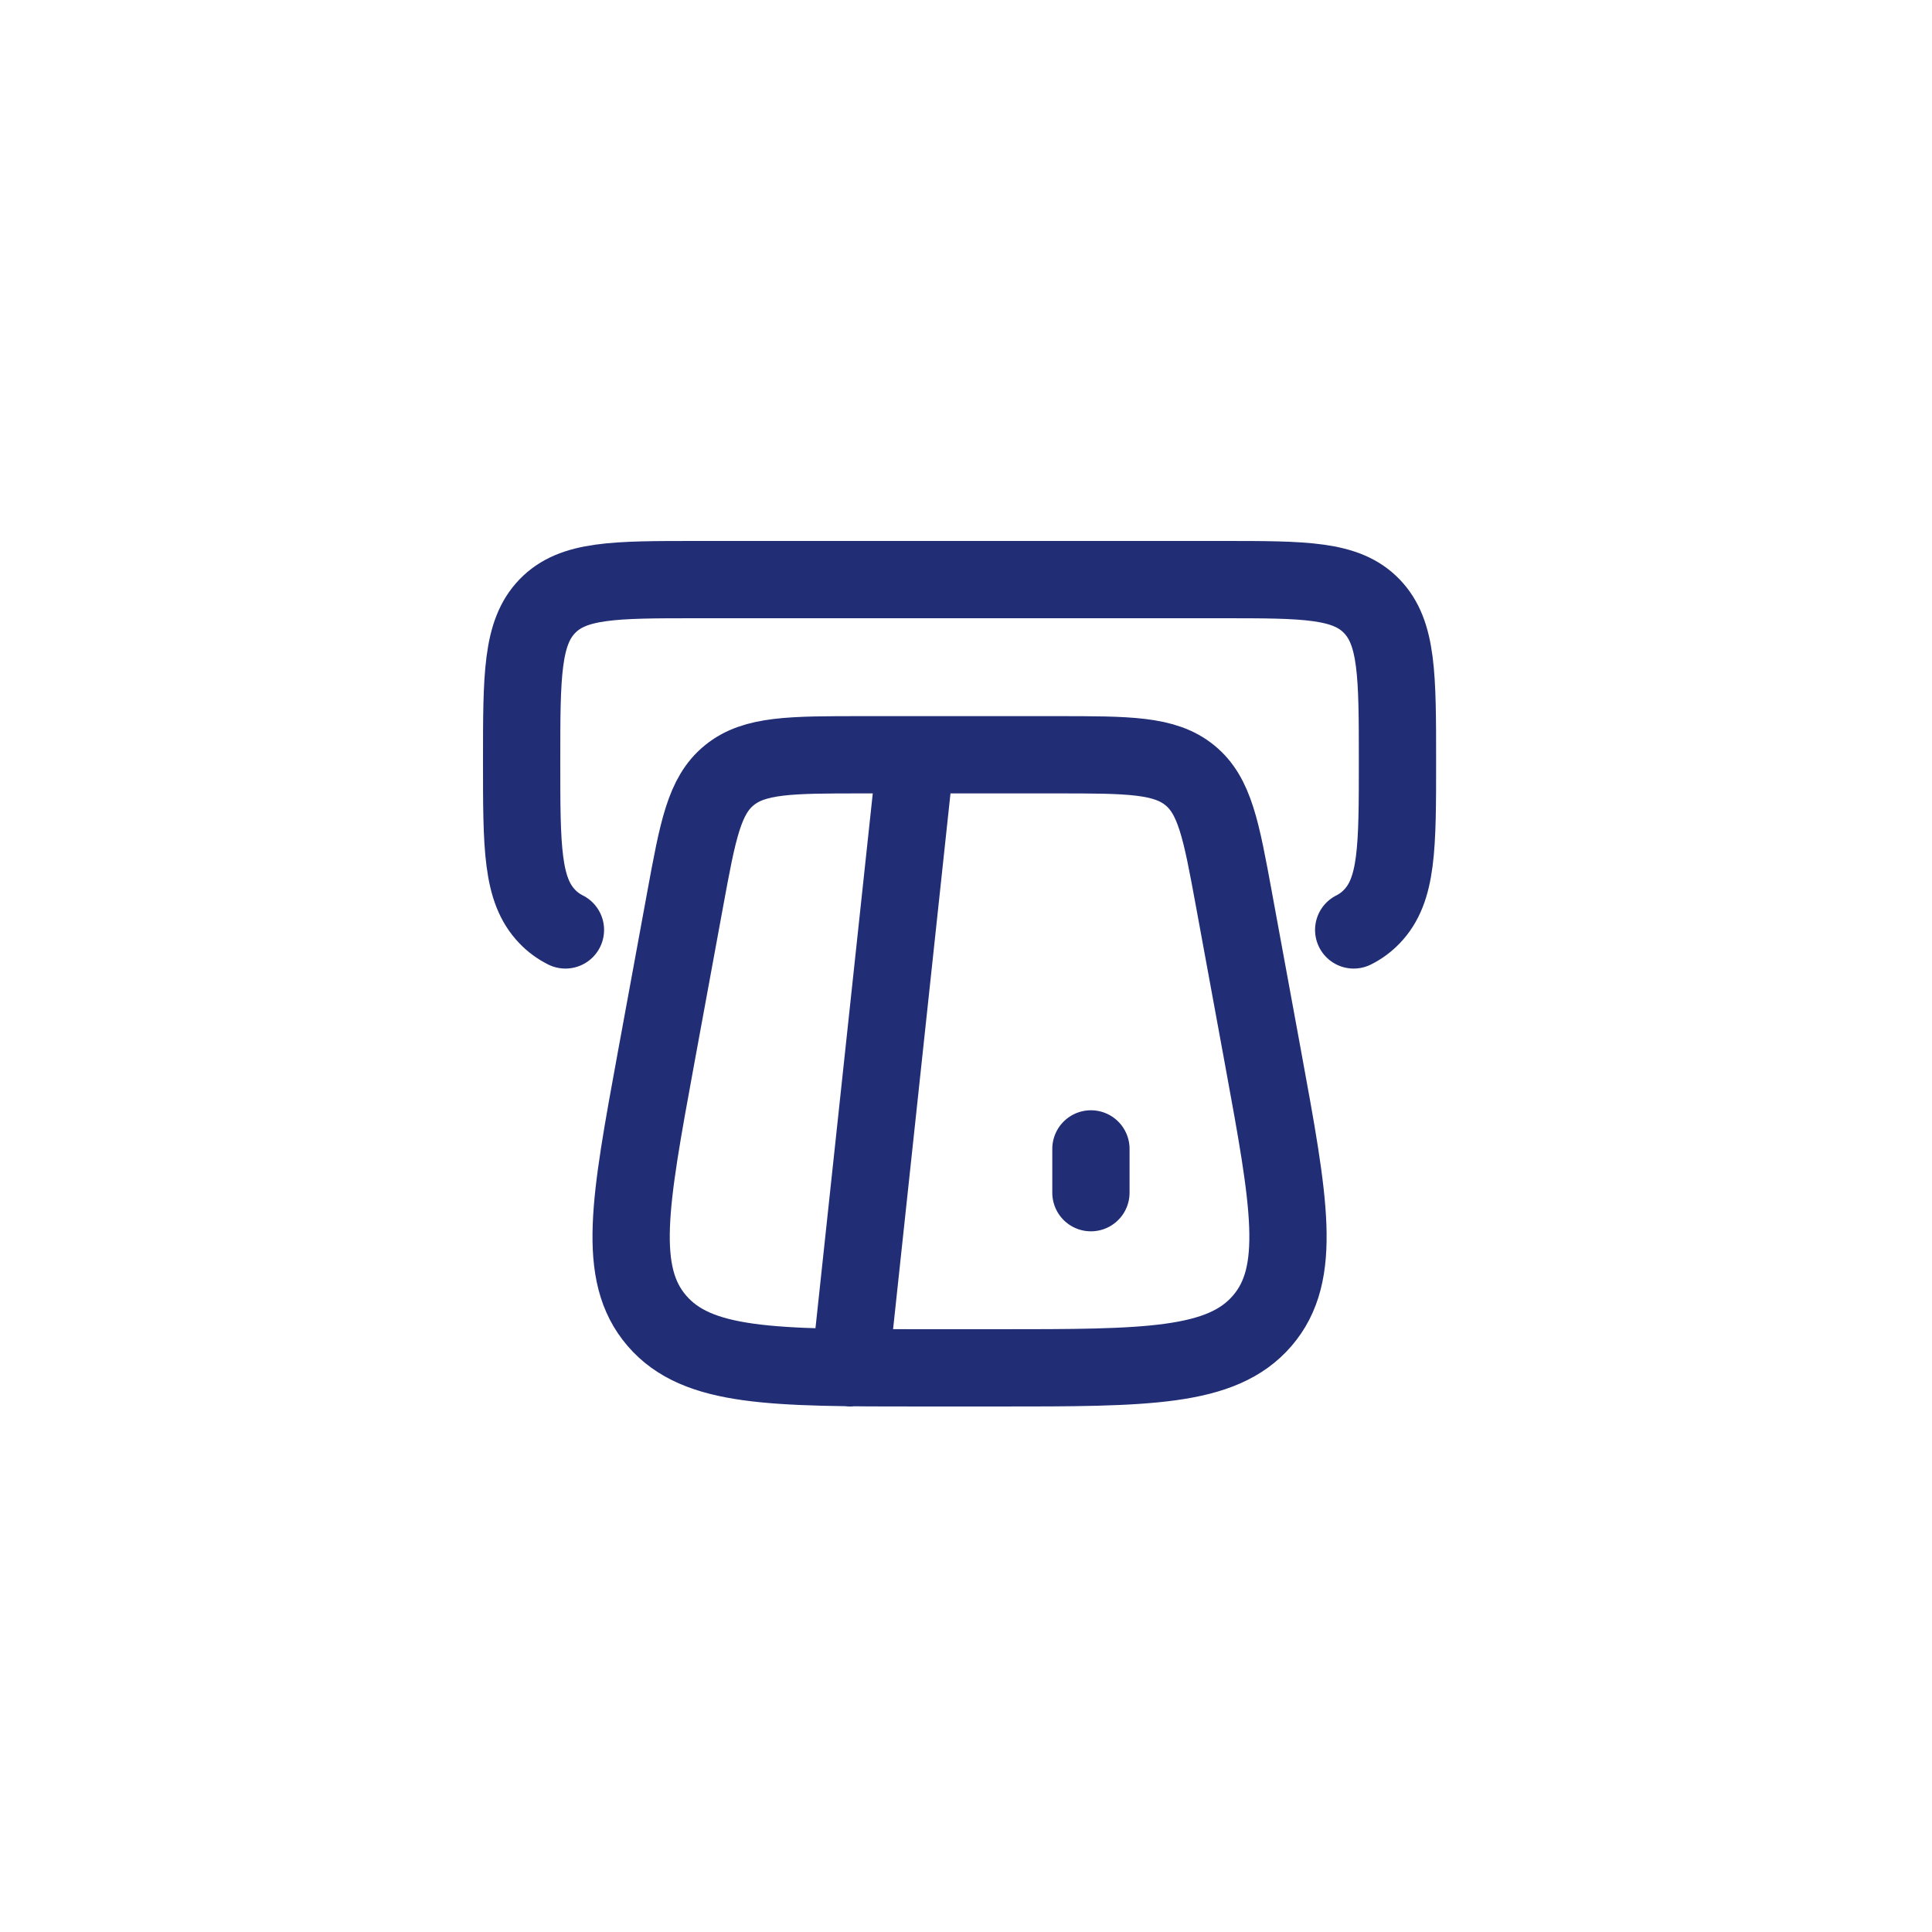 <svg width="100" height="100" viewBox="0 0 100 100" fill="none" xmlns="http://www.w3.org/2000/svg">
<path d="M70.067 48.133C70.417 47.959 70.734 47.725 71.005 47.442C72.333 46.068 72.333 43.849 72.333 39.411C72.333 34.973 72.333 32.756 71.005 31.378C69.677 30 67.542 30 63.267 30H36.067C31.792 30 29.657 30 28.328 31.378C27 32.756 27 34.975 27 39.411C27 43.847 27 46.066 28.328 47.442C28.6 47.726 28.913 47.956 29.267 48.133" stroke="#212E75" stroke-width="4" stroke-linecap="round" stroke-linejoin="round"/>
<path d="M65.386 54.809L63.867 46.54C63.21 42.968 62.881 41.181 61.582 40.125C60.283 39.069 58.416 39.067 54.682 39.067H44.65C40.917 39.067 39.052 39.067 37.751 40.125C36.452 41.181 36.123 42.968 35.466 46.54L33.947 54.809C32.587 62.223 31.905 65.931 34.001 68.363C36.098 70.8 39.974 70.8 47.722 70.8H51.611C59.359 70.8 63.235 70.8 65.331 68.366C67.428 65.931 66.748 62.223 65.386 54.811M47.4 39.067L44 70.8M56.466 59.467V61.733" stroke="#212E75" stroke-width="4" stroke-linecap="round" stroke-linejoin="round"/>
</svg>
